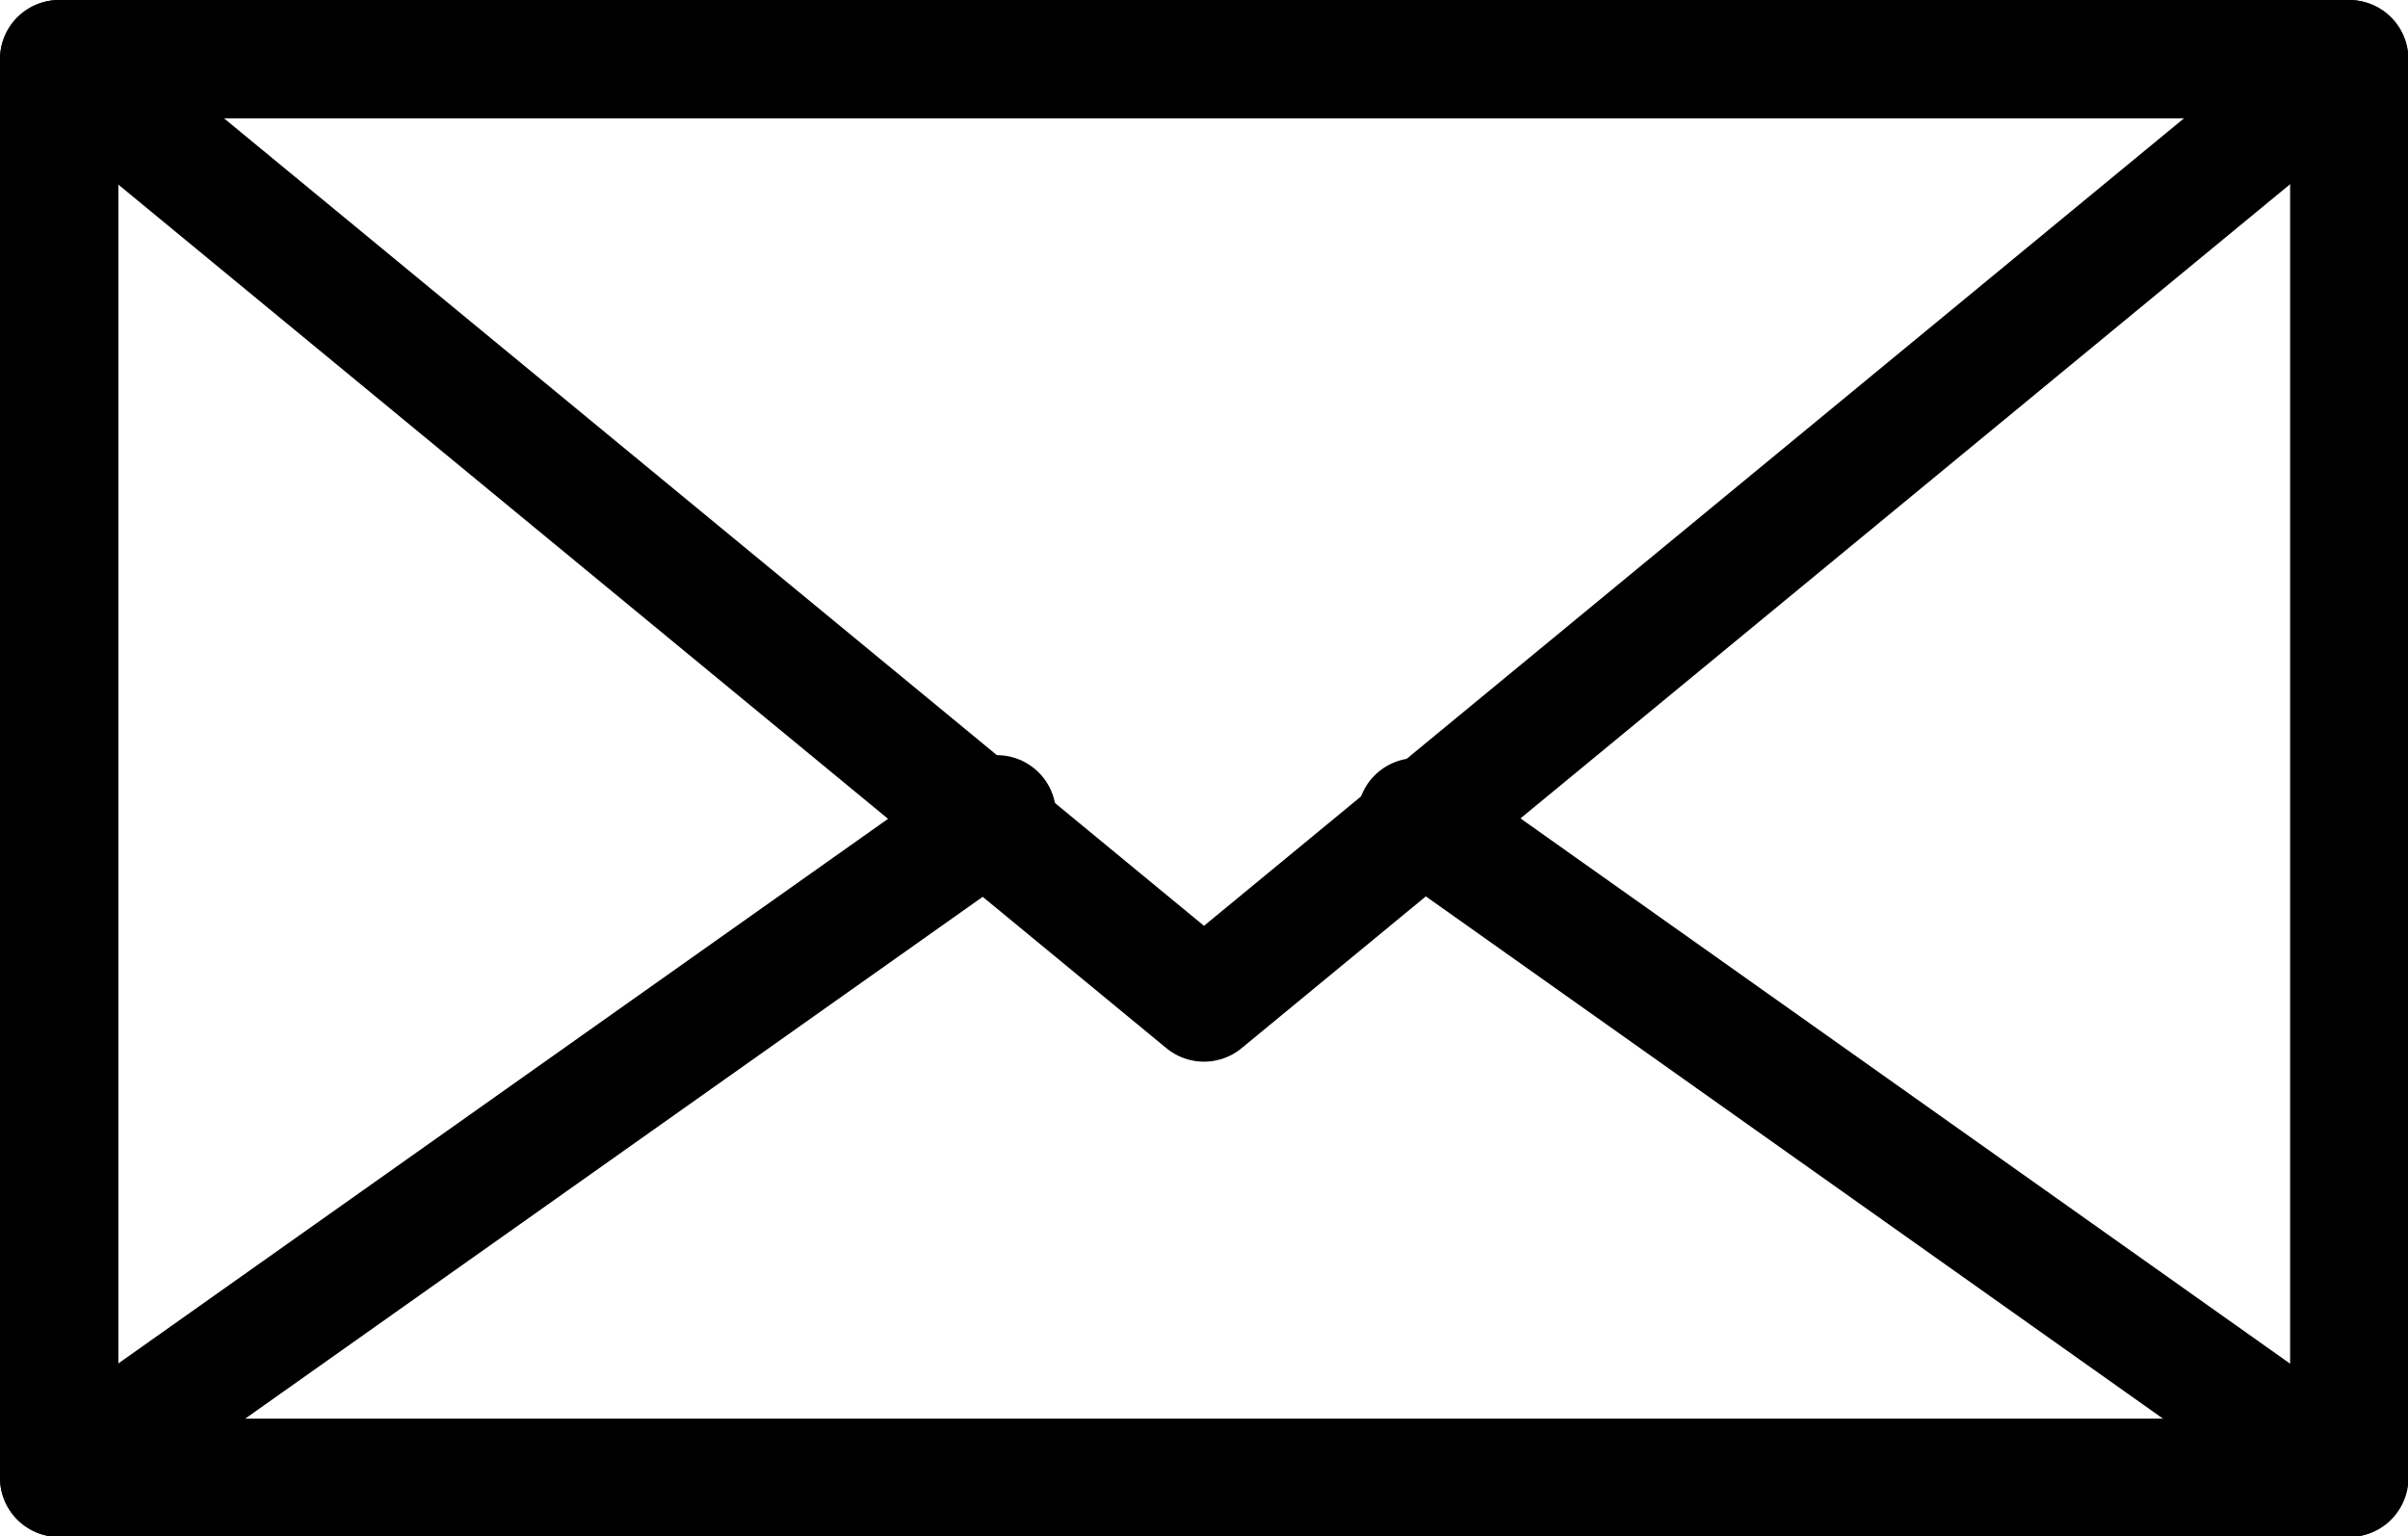 <?xml version="1.0" encoding="UTF-8"?><svg id="_レイヤー_2" xmlns="http://www.w3.org/2000/svg" viewBox="0 0 49.64 31.68"><defs><style>.cls-1{fill:none;stroke:#000;stroke-linecap:round;stroke-linejoin:round;stroke-width:2.44px;}</style></defs><g id="_レイヤー_4"><line class="cls-1" x1="20.55" y1="16.79" x2="1.22" y2="30.47"/><line class="cls-1" x1="48.42" y1="30.47" x2="29.2" y2="16.85"/><rect class="cls-1" x="1.22" y="1.22" width="47.21" height="29.25"/><polyline class="cls-1" points="1.22 1.22 24.82 20.67 48.42 1.22"/></g></svg>